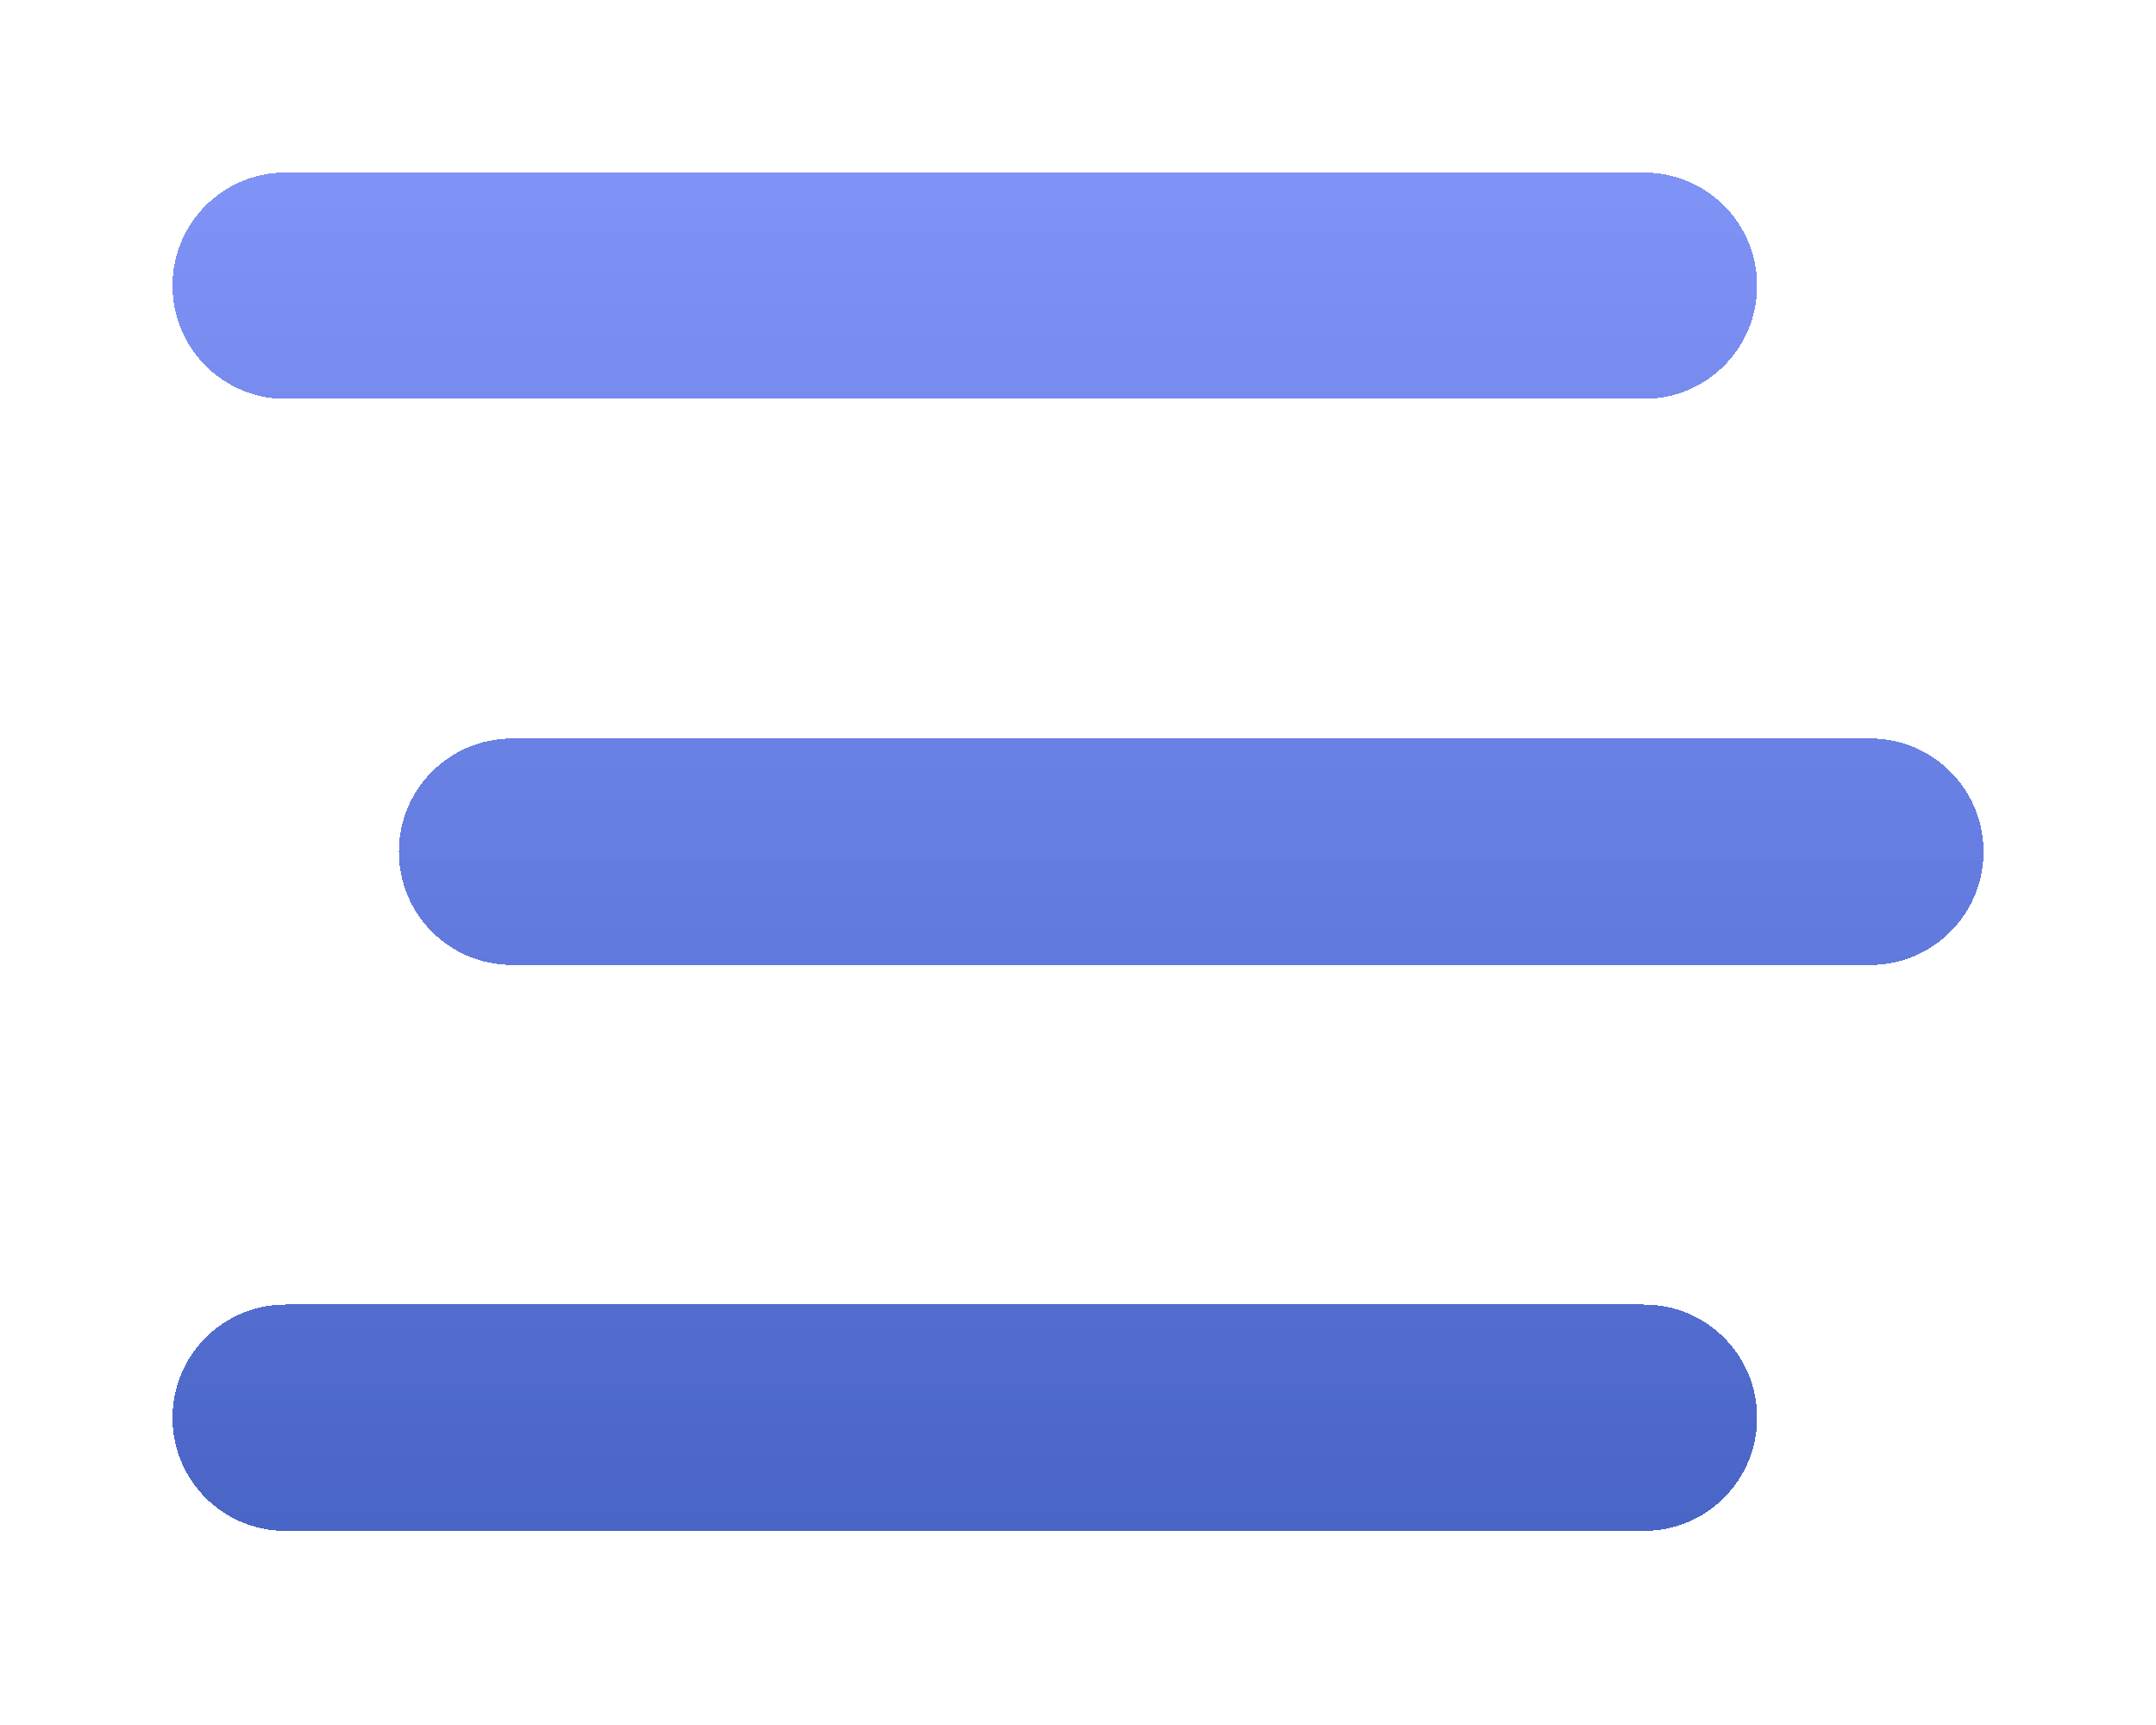 <svg width="50" height="40" viewBox="0 0 50 40" fill="none" xmlns="http://www.w3.org/2000/svg">
<g filter="url(#filter0_d_46_41)">
<path d="M4 28.875C4 30.327 5.173 31.5 6.625 31.5H38.125C39.577 31.5 40.75 30.327 40.75 28.875C40.75 27.423 39.577 26.25 38.125 26.25H6.625C5.173 26.25 4 27.423 4 28.875ZM9.25 15.75C9.25 17.202 10.423 18.375 11.875 18.375H43.375C44.827 18.375 46 17.202 46 15.75C46 14.298 44.827 13.125 43.375 13.125H11.875C10.423 13.125 9.25 14.298 9.25 15.75ZM40.75 2.625C40.75 1.173 39.577 0 38.125 0H6.625C5.173 0 4 1.173 4 2.625C4 4.077 5.173 5.25 6.625 5.25H38.125C39.577 5.25 40.75 4.077 40.75 2.625Z" fill="url(#paint0_linear_46_41)" shape-rendering="crispEdges"/>
</g>
<defs>
<filter id="filter0_d_46_41" x="0" y="0" width="50" height="39.5" filterUnits="userSpaceOnUse" color-interpolation-filters="sRGB">
<feFlood flood-opacity="0" result="BackgroundImageFix"/>
<feColorMatrix in="SourceAlpha" type="matrix" values="0 0 0 0 0 0 0 0 0 0 0 0 0 0 0 0 0 0 127 0" result="hardAlpha"/>
<feOffset dy="4"/>
<feGaussianBlur stdDeviation="2"/>
<feComposite in2="hardAlpha" operator="out"/>
<feColorMatrix type="matrix" values="0 0 0 0 0 0 0 0 0 0 0 0 0 0 0 0 0 0 0.25 0"/>
<feBlend mode="normal" in2="BackgroundImageFix" result="effect1_dropShadow_46_41"/>
<feBlend mode="normal" in="SourceGraphic" in2="effect1_dropShadow_46_41" result="shape"/>
</filter>
<linearGradient id="paint0_linear_46_41" x1="25" y1="31.5" x2="25" y2="0" gradientUnits="userSpaceOnUse">
<stop stop-color="#4965C6"/>
<stop offset="1" stop-color="#657CF5" stop-opacity="0.829"/>
<stop offset="1" stop-color="#183BB6" stop-opacity="0.234"/>
<stop offset="1" stop-color="#1937A0" stop-opacity="0"/>
</linearGradient>
</defs>
</svg>
